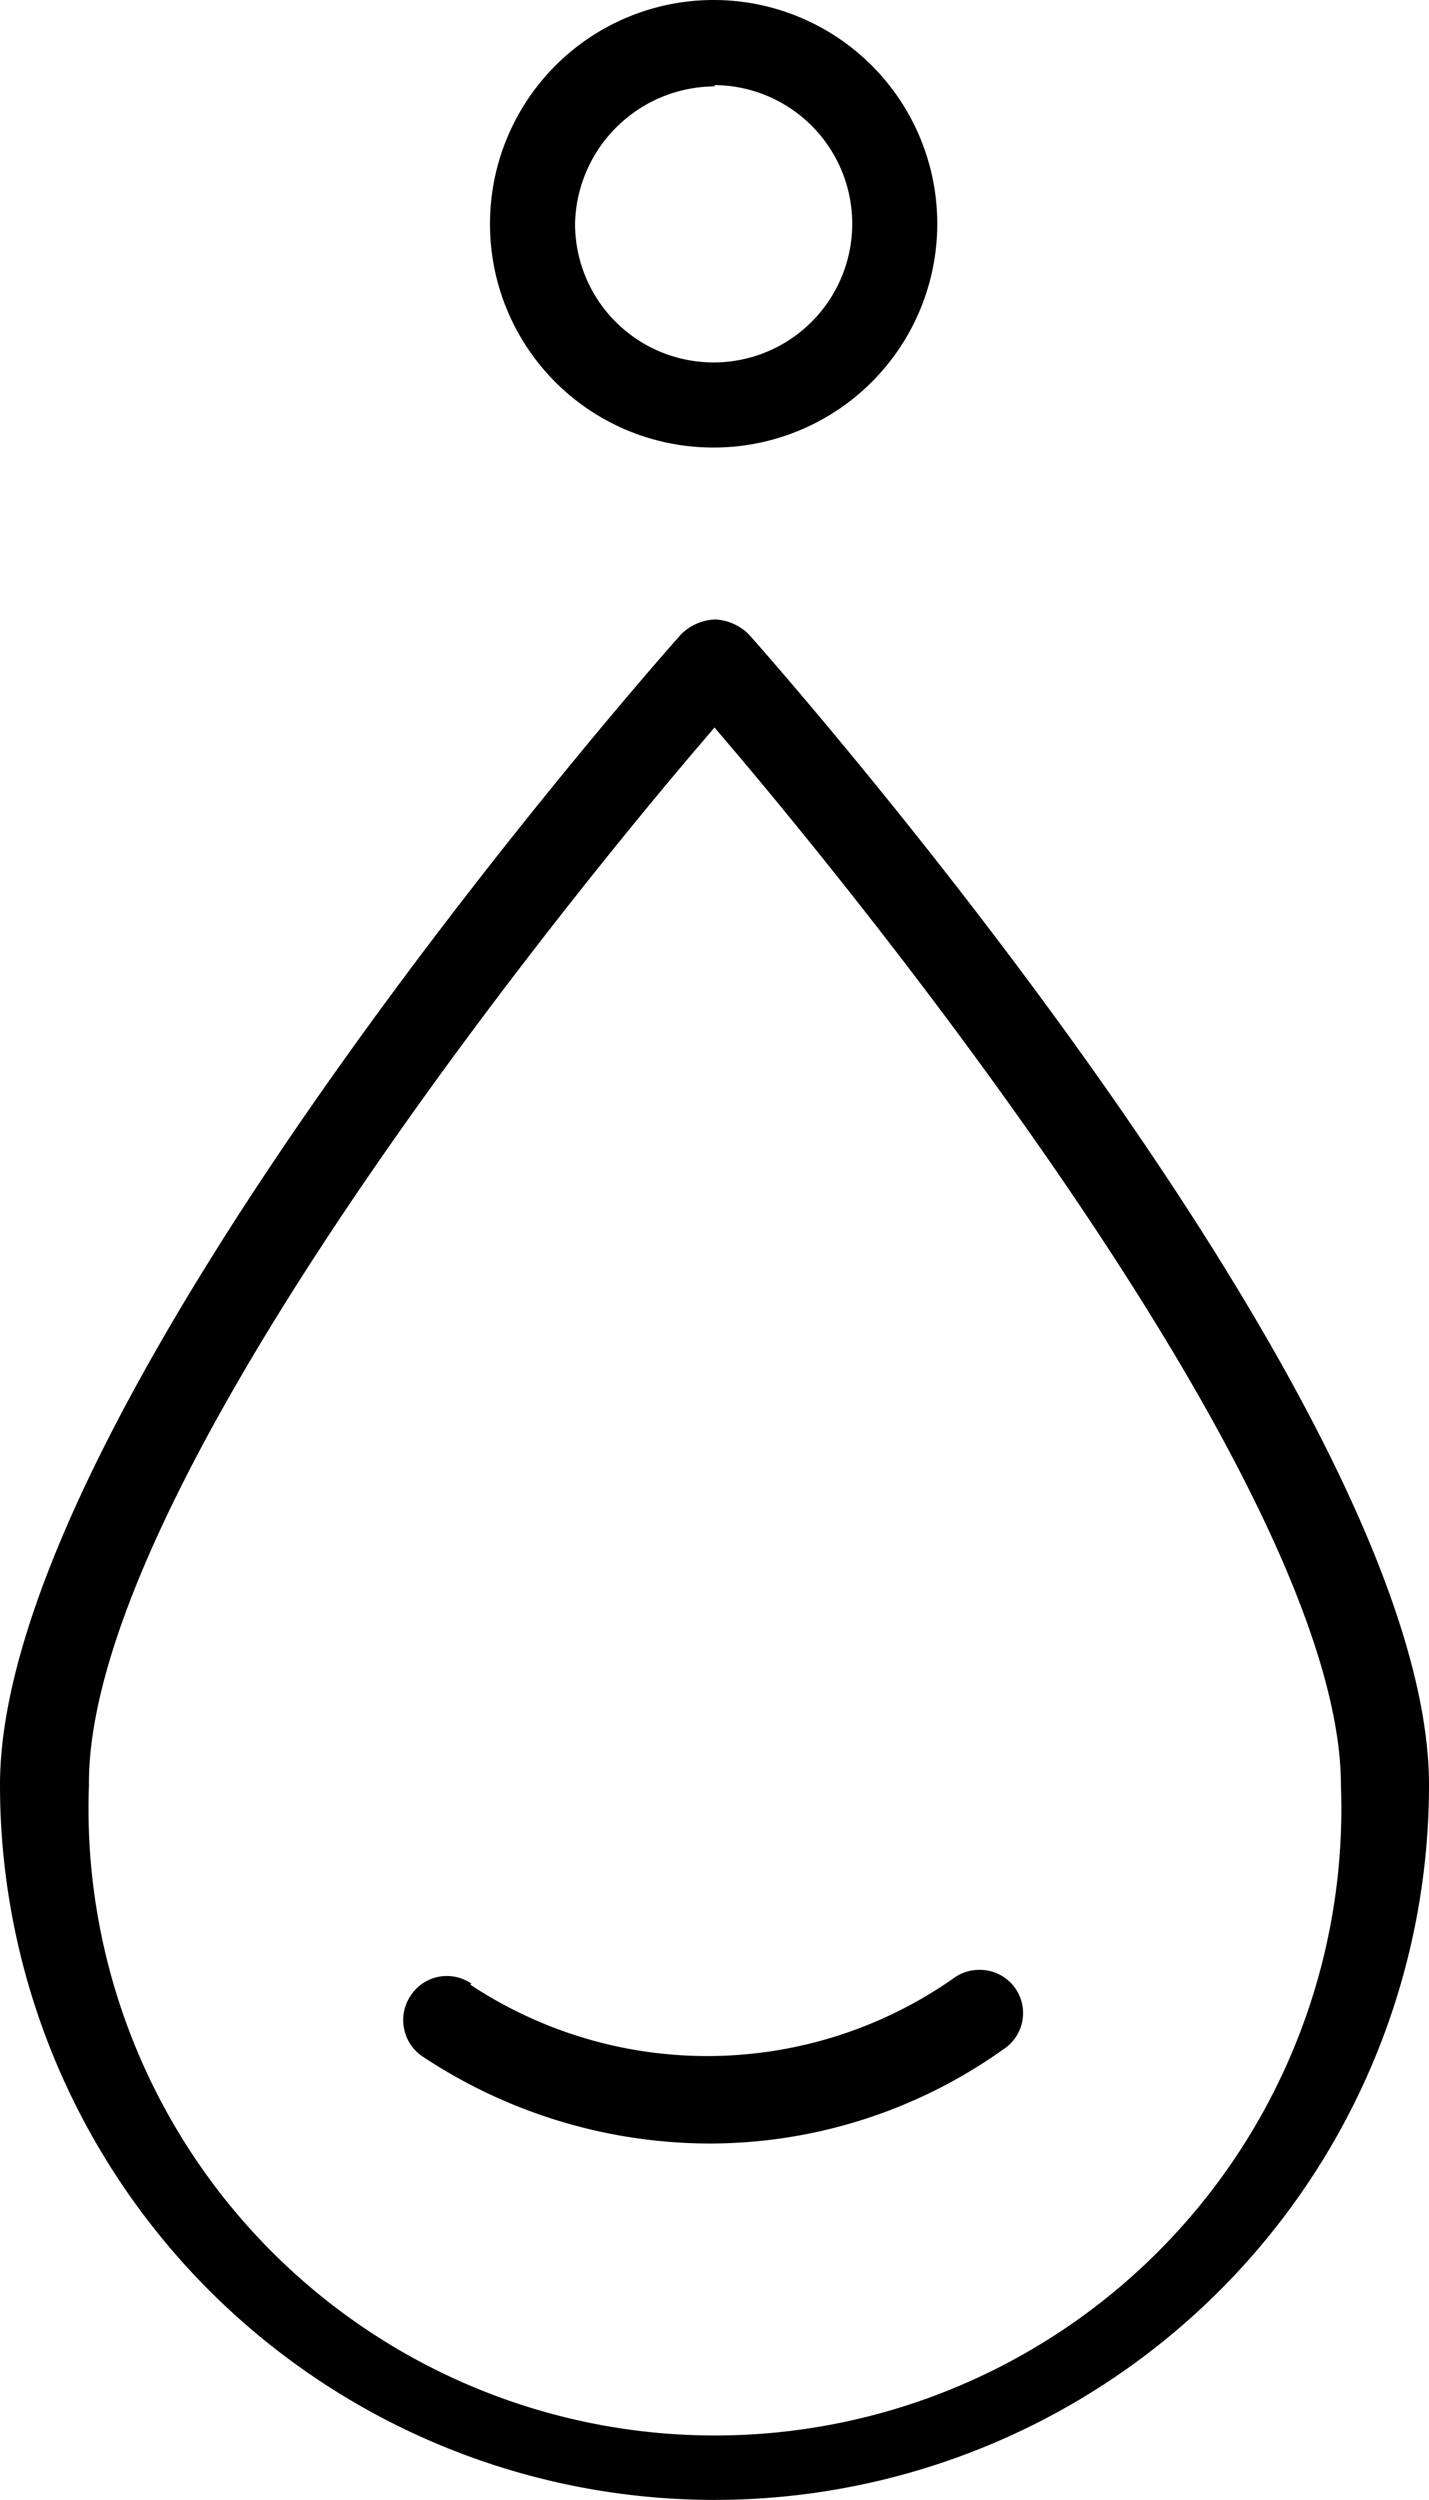 <svg xmlns="http://www.w3.org/2000/svg" viewBox="0 0 33.1 57.87"><defs><style>.cls-1{fill:#000;}</style></defs><title>Asset 45</title><g id="Layer_2" data-name="Layer 2"><g id="Layer_3" data-name="Layer 3"><path class="cls-1" d="M17.35,14.69a1.19,1.19,0,0,0-.78-.35,1.17,1.17,0,0,0-.79.34C15.62,14.85,0,32.42,0,41.32a16.55,16.55,0,1,0,33.1,0C33.1,32.38,17.51,14.87,17.35,14.69ZM31.06,41.33a14.51,14.51,0,1,1-29,0C2,34,14.81,18.87,16.27,17.17l.28-.33.28.33C18.28,18.87,31.06,34,31.06,41.33Z"/><path class="cls-1" d="M10.92,45.92a1,1,0,0,0-1.41.28,1,1,0,0,0-.15.76,1,1,0,0,0,.45.66,12.06,12.06,0,0,0,6.6,2h0a11.73,11.73,0,0,0,6.83-2.18,1,1,0,0,0-.56-1.84,1,1,0,0,0-.6.2,9.94,9.94,0,0,1-11.19.14Z"/><path class="cls-1" d="M16.53,10.36h0a5.18,5.18,0,1,0-5.18-5.18,5.17,5.17,0,0,0,5.16,5.18Zm0-8.39a3.21,3.21,0,1,1-3.21,3.21A3.25,3.25,0,0,1,16.55,2V1.85h0Z"/></g></g></svg>